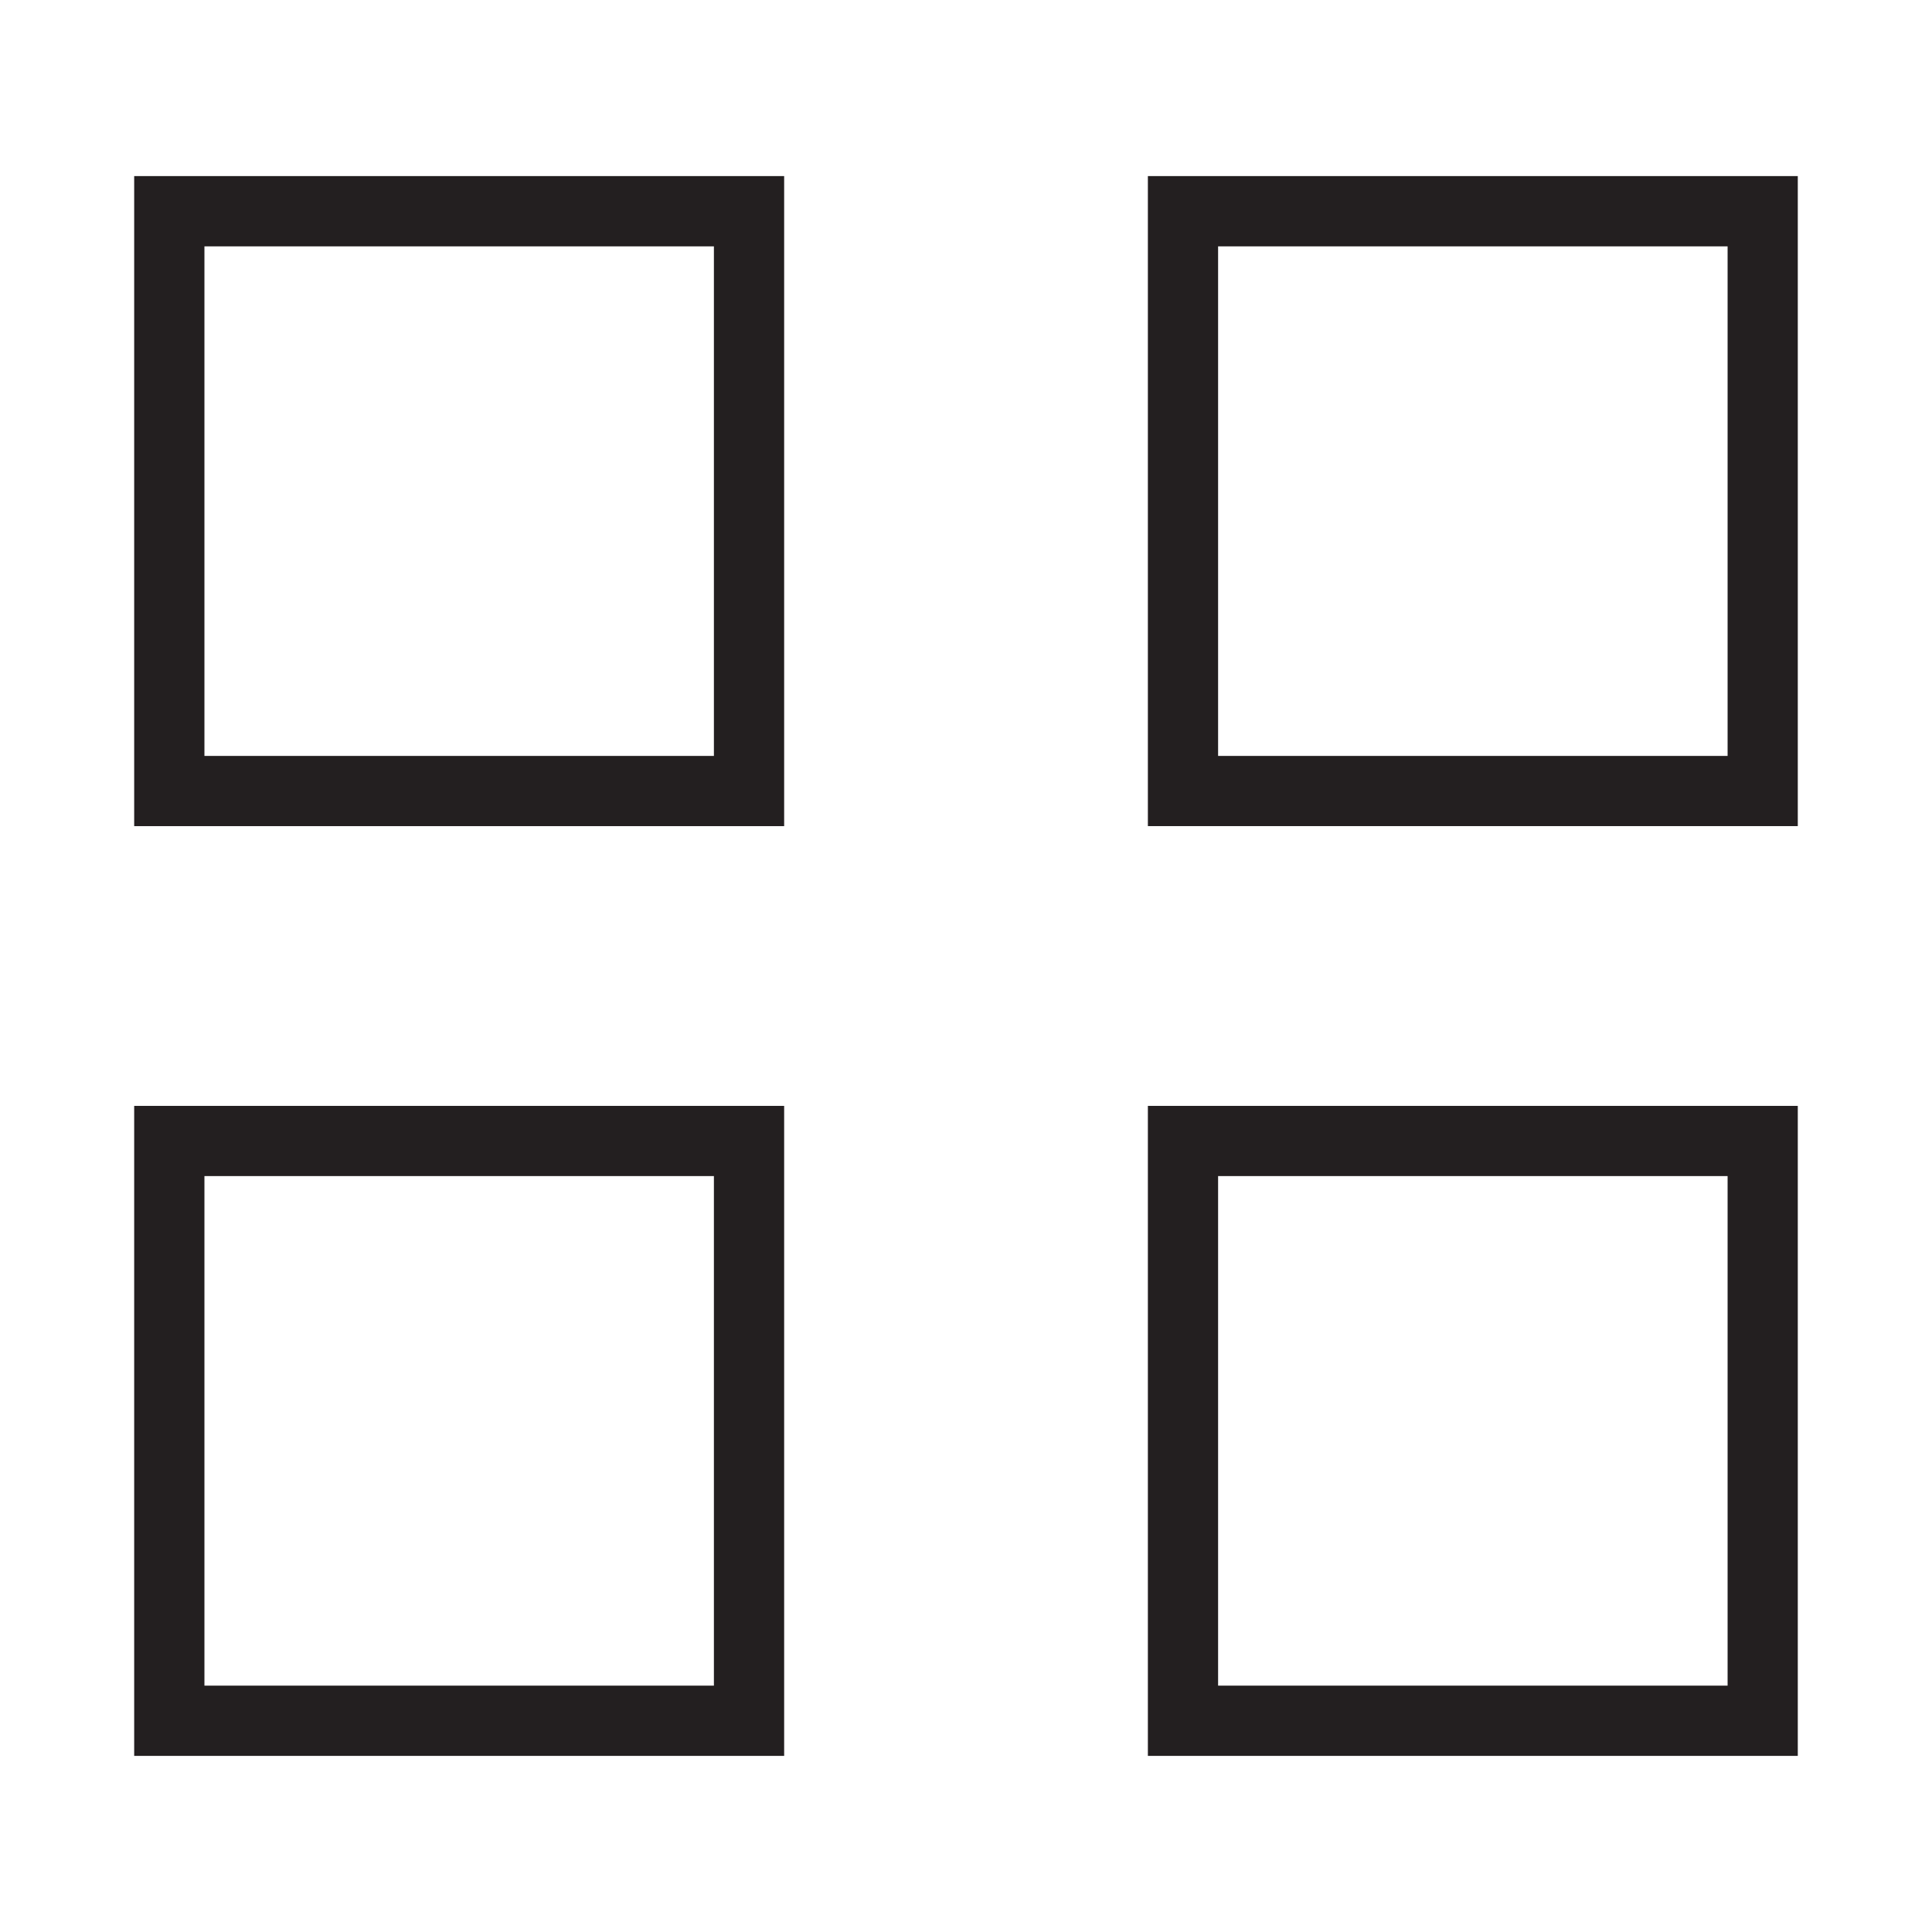 <?xml version="1.0" encoding="utf-8"?>
<!-- Generator: Adobe Illustrator 15.0.0, SVG Export Plug-In . SVG Version: 6.00 Build 0)  -->
<!DOCTYPE svg PUBLIC "-//W3C//DTD SVG 1.1//EN" "http://www.w3.org/Graphics/SVG/1.1/DTD/svg11.dtd">
<svg version="1.1" id="Layer_1" xmlns="http://www.w3.org/2000/svg" xmlns:xlink="http://www.w3.org/1999/xlink" x="0px" y="0px"
	 width="64px" height="64px" viewBox="0 0 64 64" enable-background="new 0 0 64 64" xml:space="preserve">
<g>
	<path fill="#231F20" d="M4.445,27.367h21.531V5.833H4.445V27.367z M23.649,8.161v16.88H6.772V8.161H23.649z"/>
	<path fill="#231F20" d="M38.025,5.833v21.533h21.529V5.833H38.025z M40.351,25.041V8.161h16.878v16.88H40.351z"/>
	<path fill="#231F20" d="M4.445,58.166h21.531V36.634H4.445V58.166z M23.649,38.959v16.88H6.772v-16.88H23.649z"/>
	<path fill="#231F20" d="M38.025,58.166h21.529V36.634H38.025V58.166z M57.229,38.959v16.88H40.351v-16.88H57.229z"/>
</g>
</svg>

